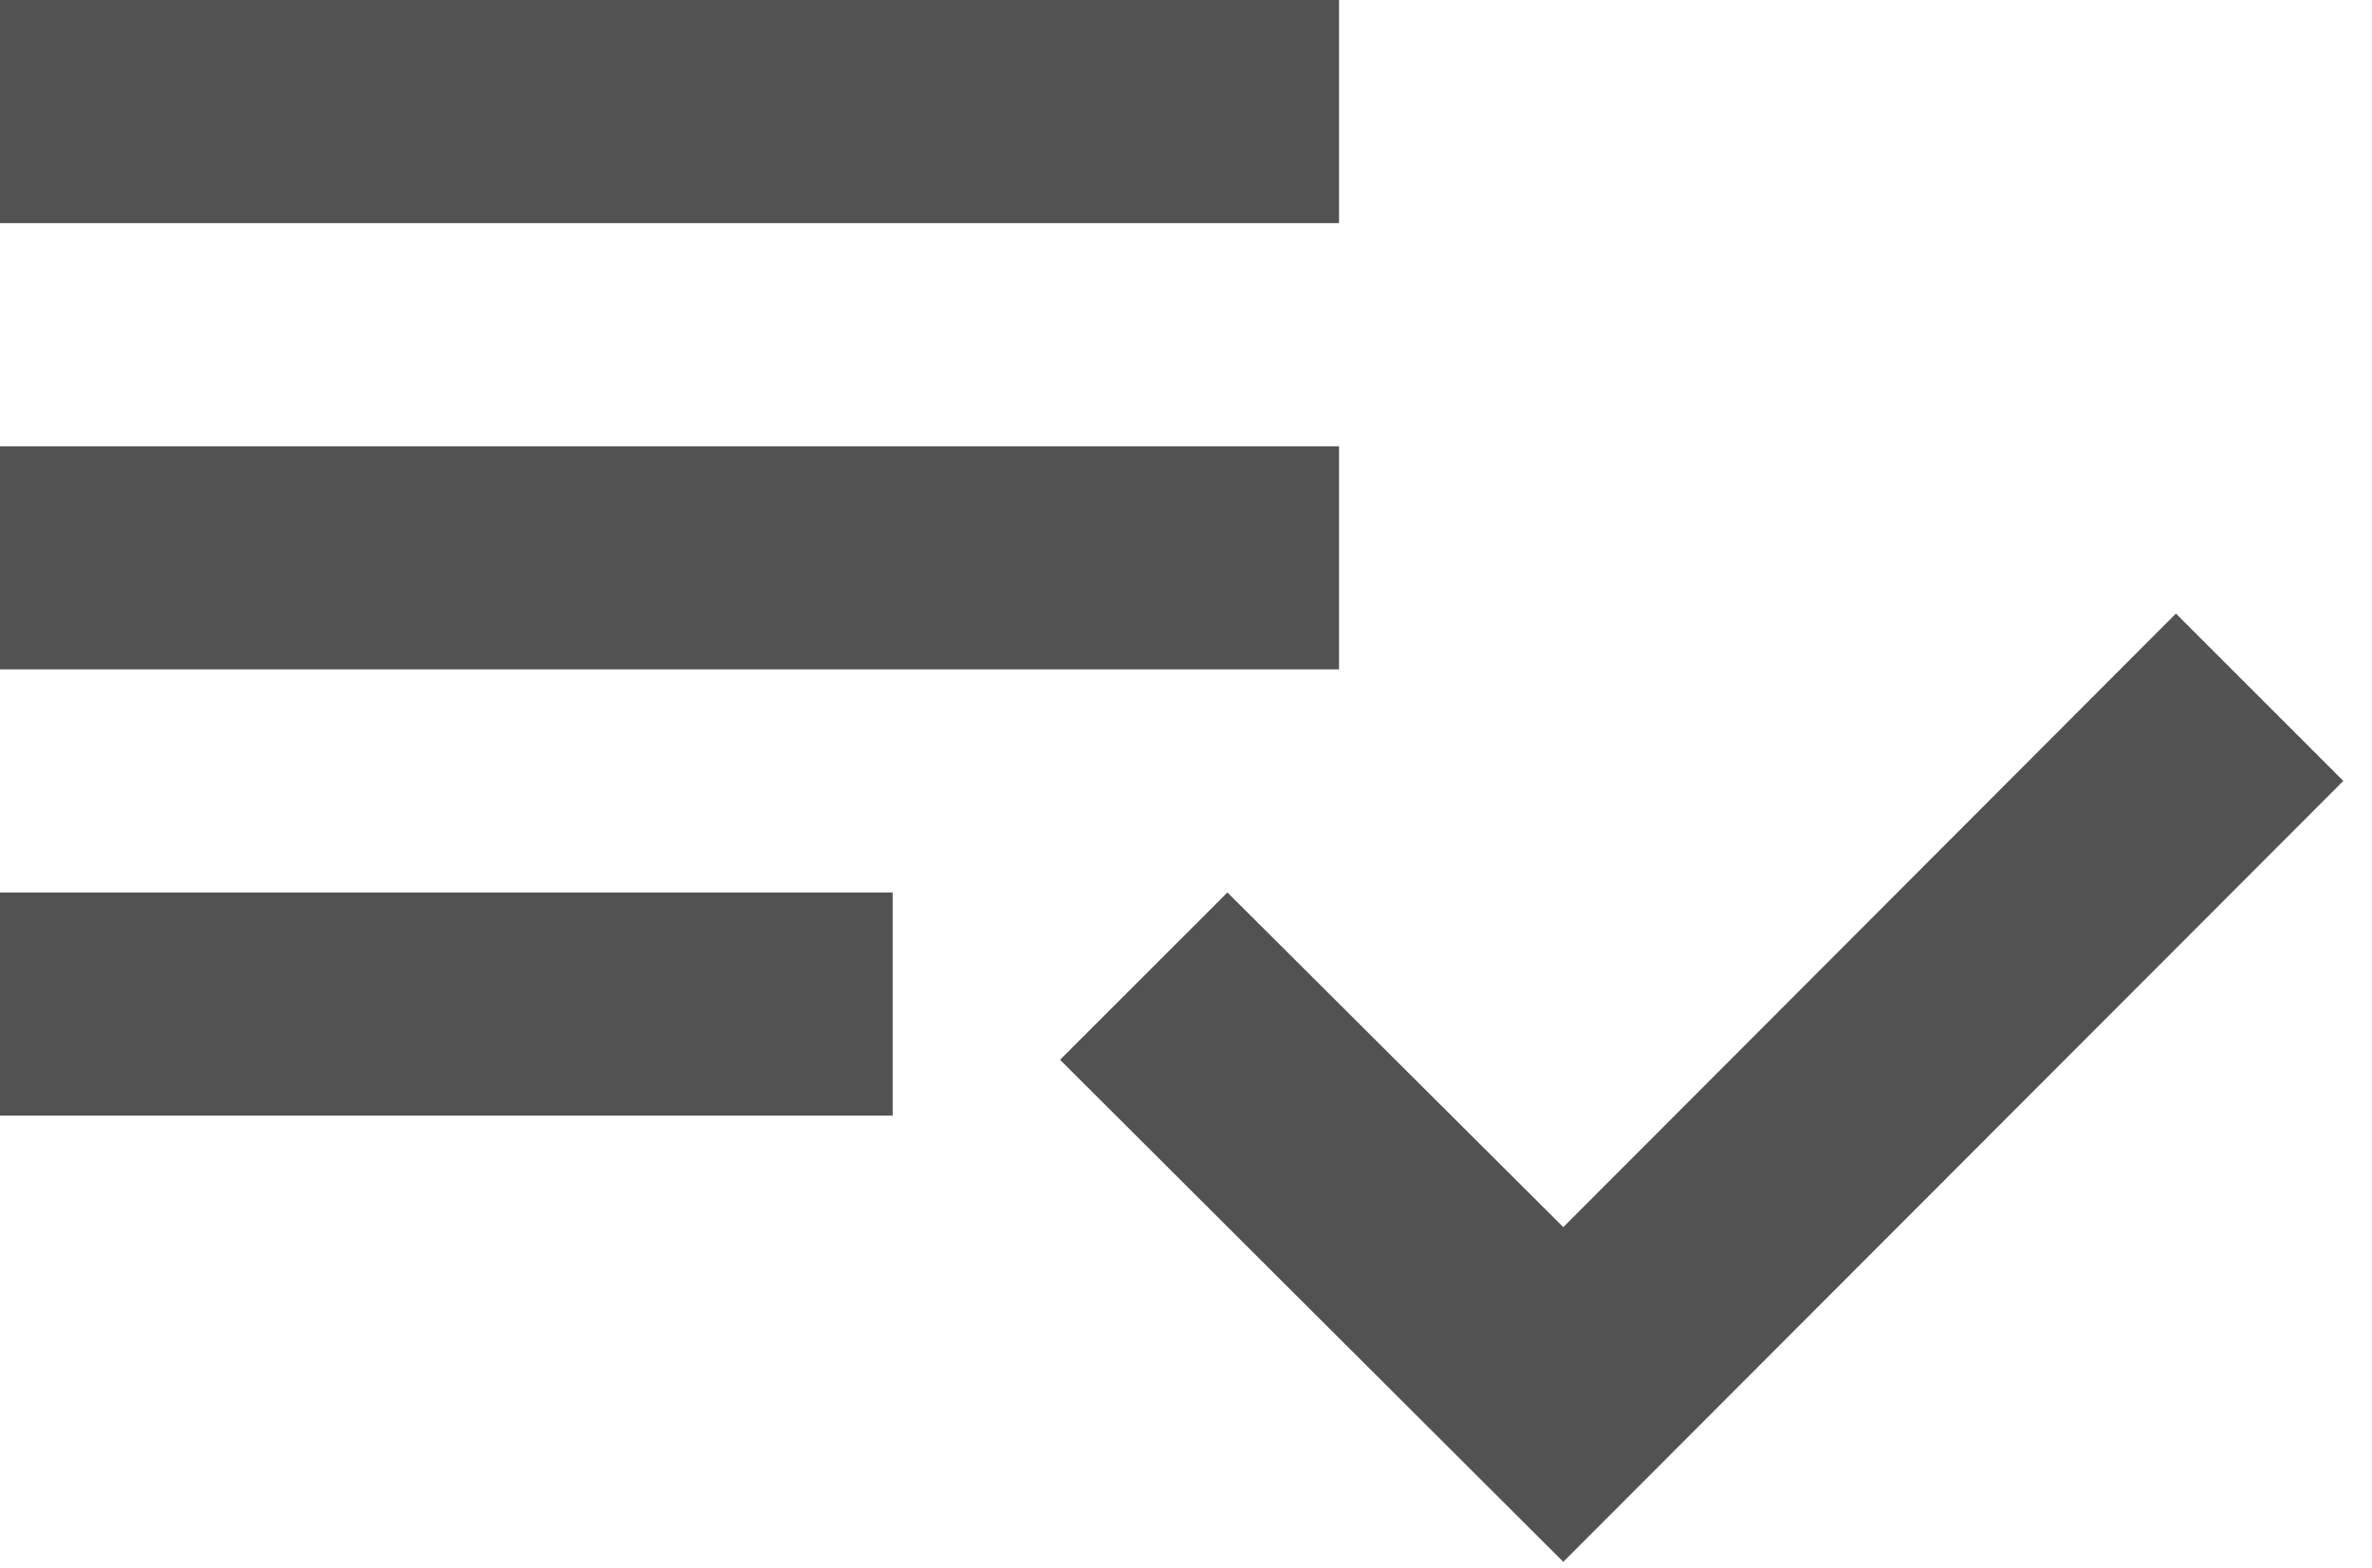 <svg width="62" height="41" viewBox="0 0 62 41" fill="none" xmlns="http://www.w3.org/2000/svg">
<path d="M35 11.667H0V17.5H35V11.667ZM35 0H0V5.833H35V0ZM0 29.167H23.333V23.333H0V29.167ZM56.875 16.042L61.25 20.417L40.862 40.833L27.708 27.708L32.083 23.333L40.862 32.083L56.875 16.042Z" fill="#525252"/>
</svg>
